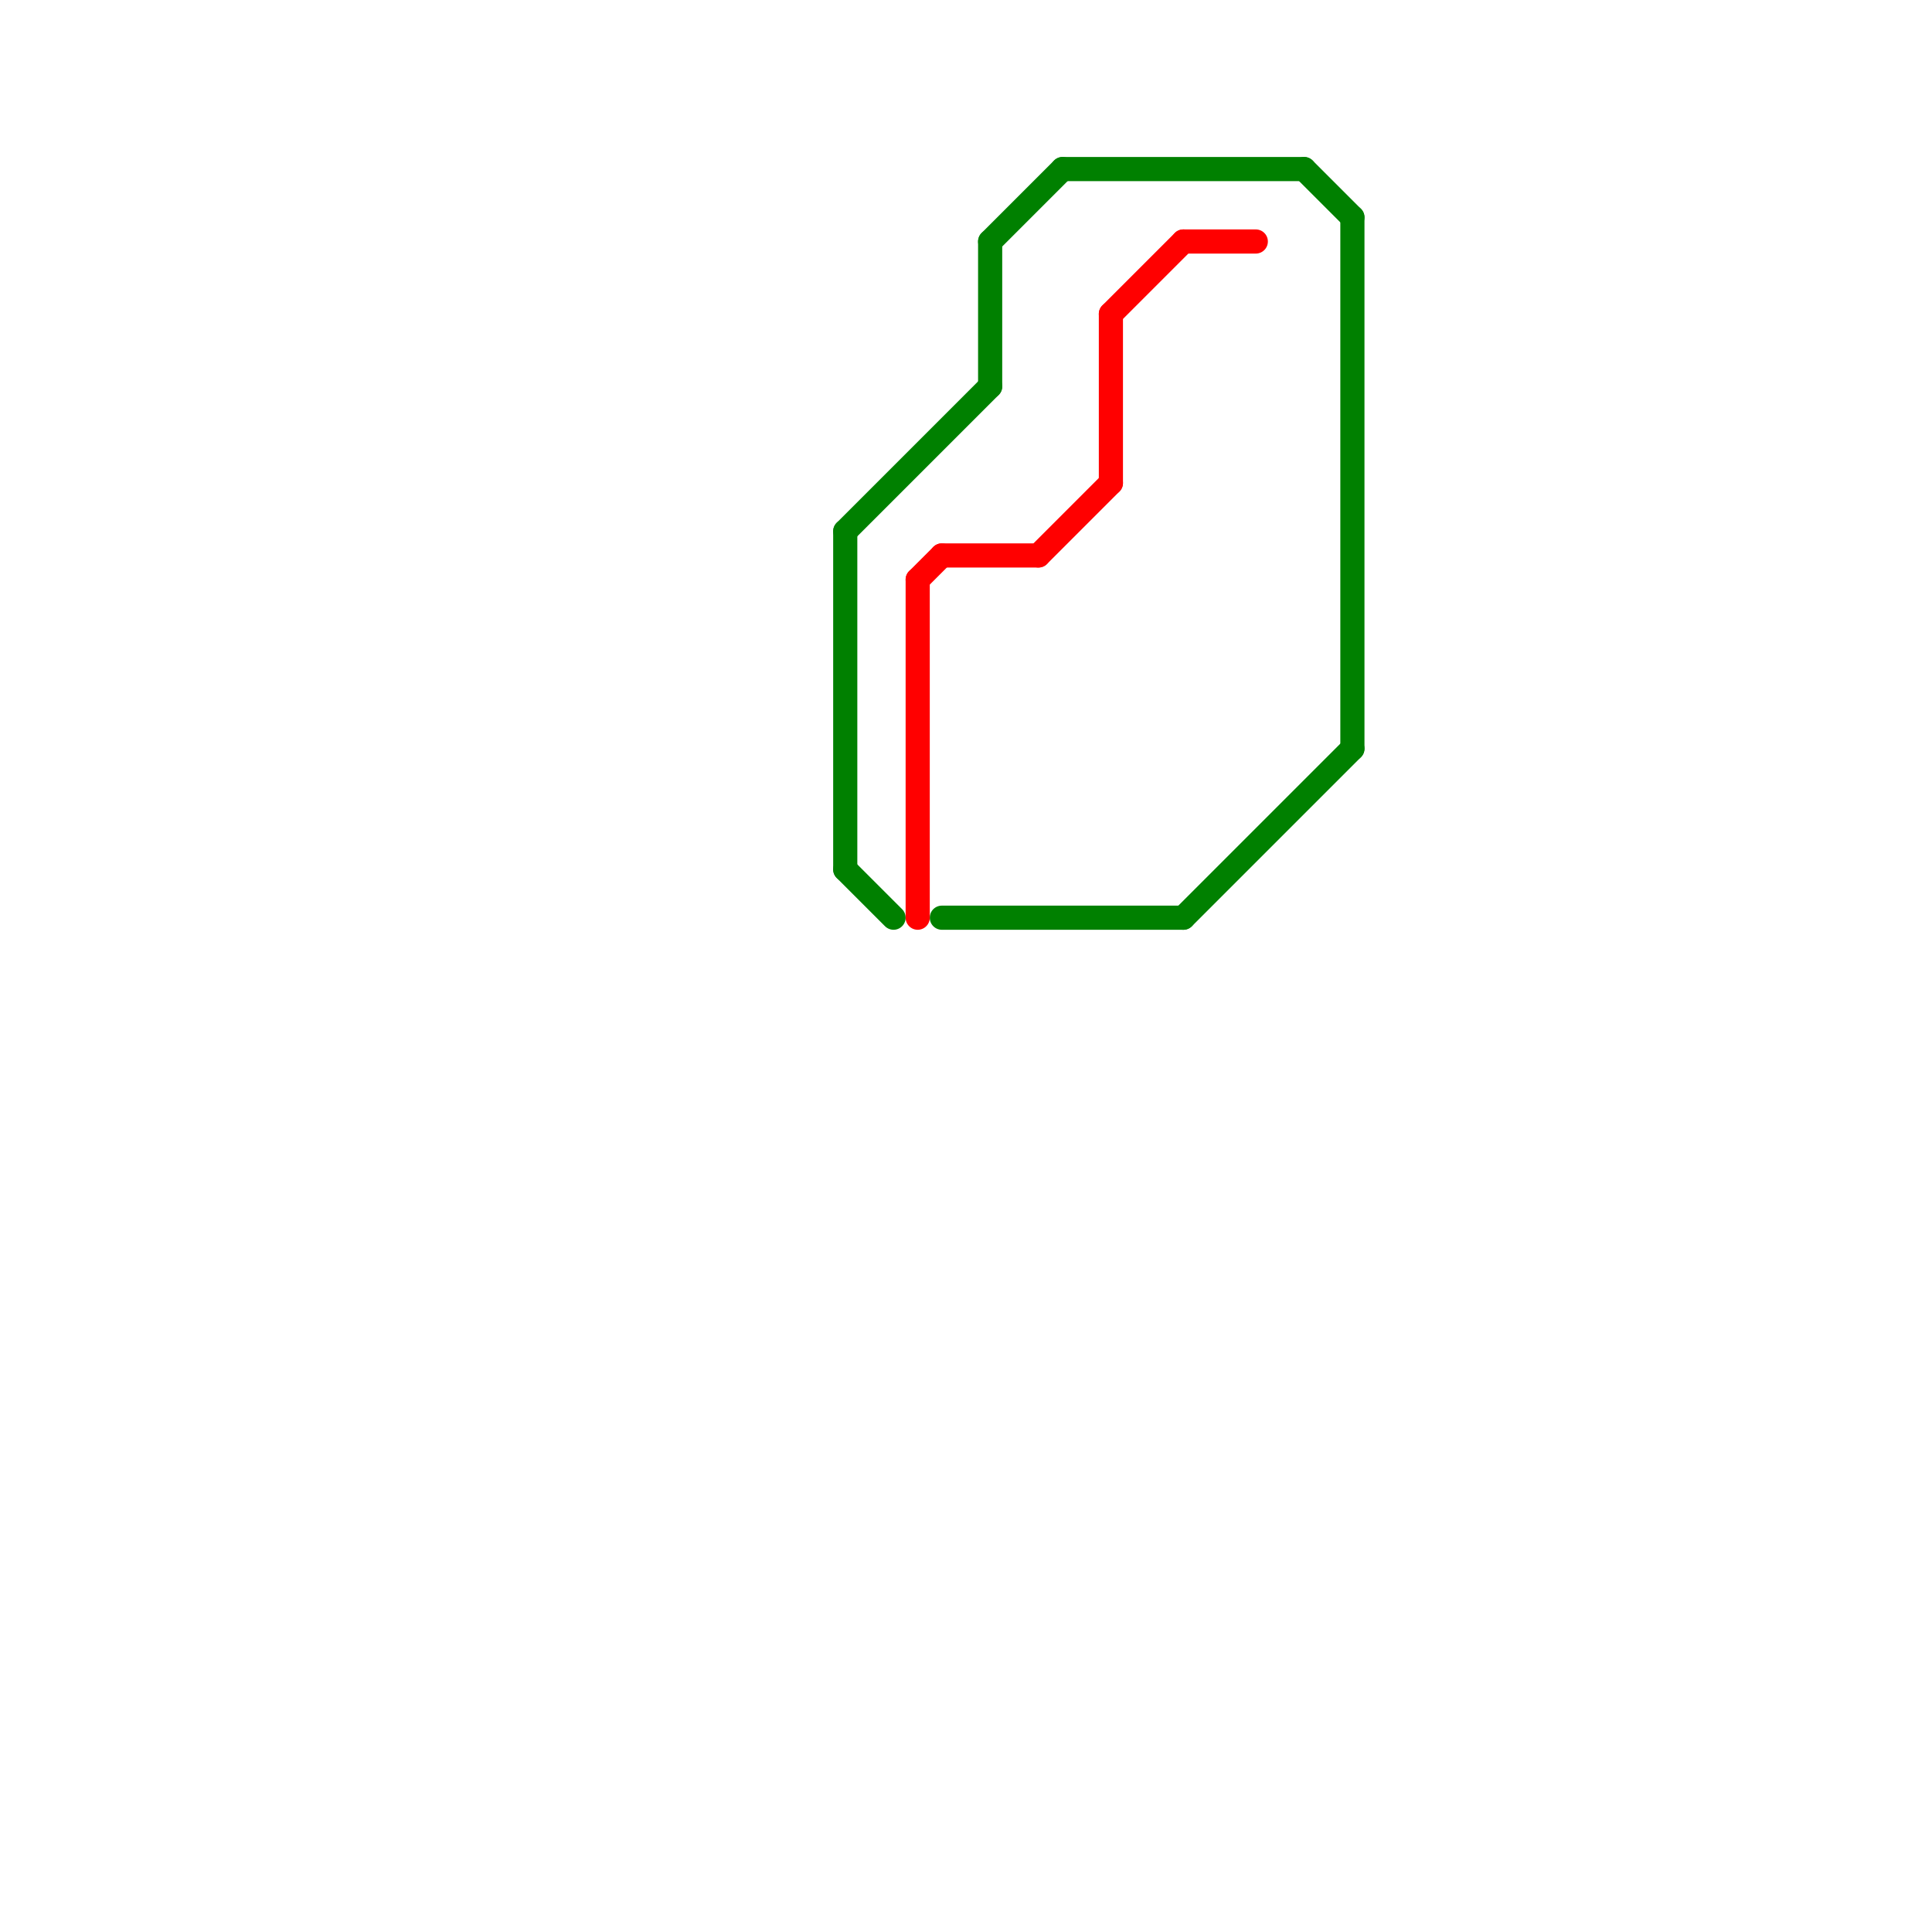 
<svg version="1.1" xmlns="http://www.w3.org/2000/svg" viewBox="0 0 80 80">
<style>text { font: 1px Helvetica; font-weight: 600; white-space: pre; dominant-baseline: central; } line { stroke-width: 1; fill: none; stroke-linecap: round; stroke-linejoin: round; } .c0 { stroke: #008000 } .c1 { stroke: #ff0000 }</style><defs><g id="wm-xf"><circle r="1.2" fill="#000"/><circle r="0.9" fill="#fff"/><circle r="0.6" fill="#000"/><circle r="0.3" fill="#fff"/></g><g id="wm"><circle r="0.6" fill="#000"/><circle r="0.3" fill="#fff"/></g></defs><line class="c0" x1="41" y1="10" x2="41" y2="16"/><line class="c0" x1="39" y1="38" x2="49" y2="38"/><line class="c0" x1="35" y1="22" x2="41" y2="16"/><line class="c0" x1="56" y1="9" x2="56" y2="31"/><line class="c0" x1="49" y1="38" x2="56" y2="31"/><line class="c0" x1="54" y1="7" x2="56" y2="9"/><line class="c0" x1="35" y1="36" x2="37" y2="38"/><line class="c0" x1="41" y1="10" x2="44" y2="7"/><line class="c0" x1="44" y1="7" x2="54" y2="7"/><line class="c0" x1="35" y1="22" x2="35" y2="36"/><line class="c1" x1="49" y1="10" x2="52" y2="10"/><line class="c1" x1="43" y1="23" x2="46" y2="20"/><line class="c1" x1="39" y1="23" x2="43" y2="23"/><line class="c1" x1="38" y1="24" x2="38" y2="38"/><line class="c1" x1="46" y1="13" x2="46" y2="20"/><line class="c1" x1="38" y1="24" x2="39" y2="23"/><line class="c1" x1="46" y1="13" x2="49" y2="10"/>
</svg>

